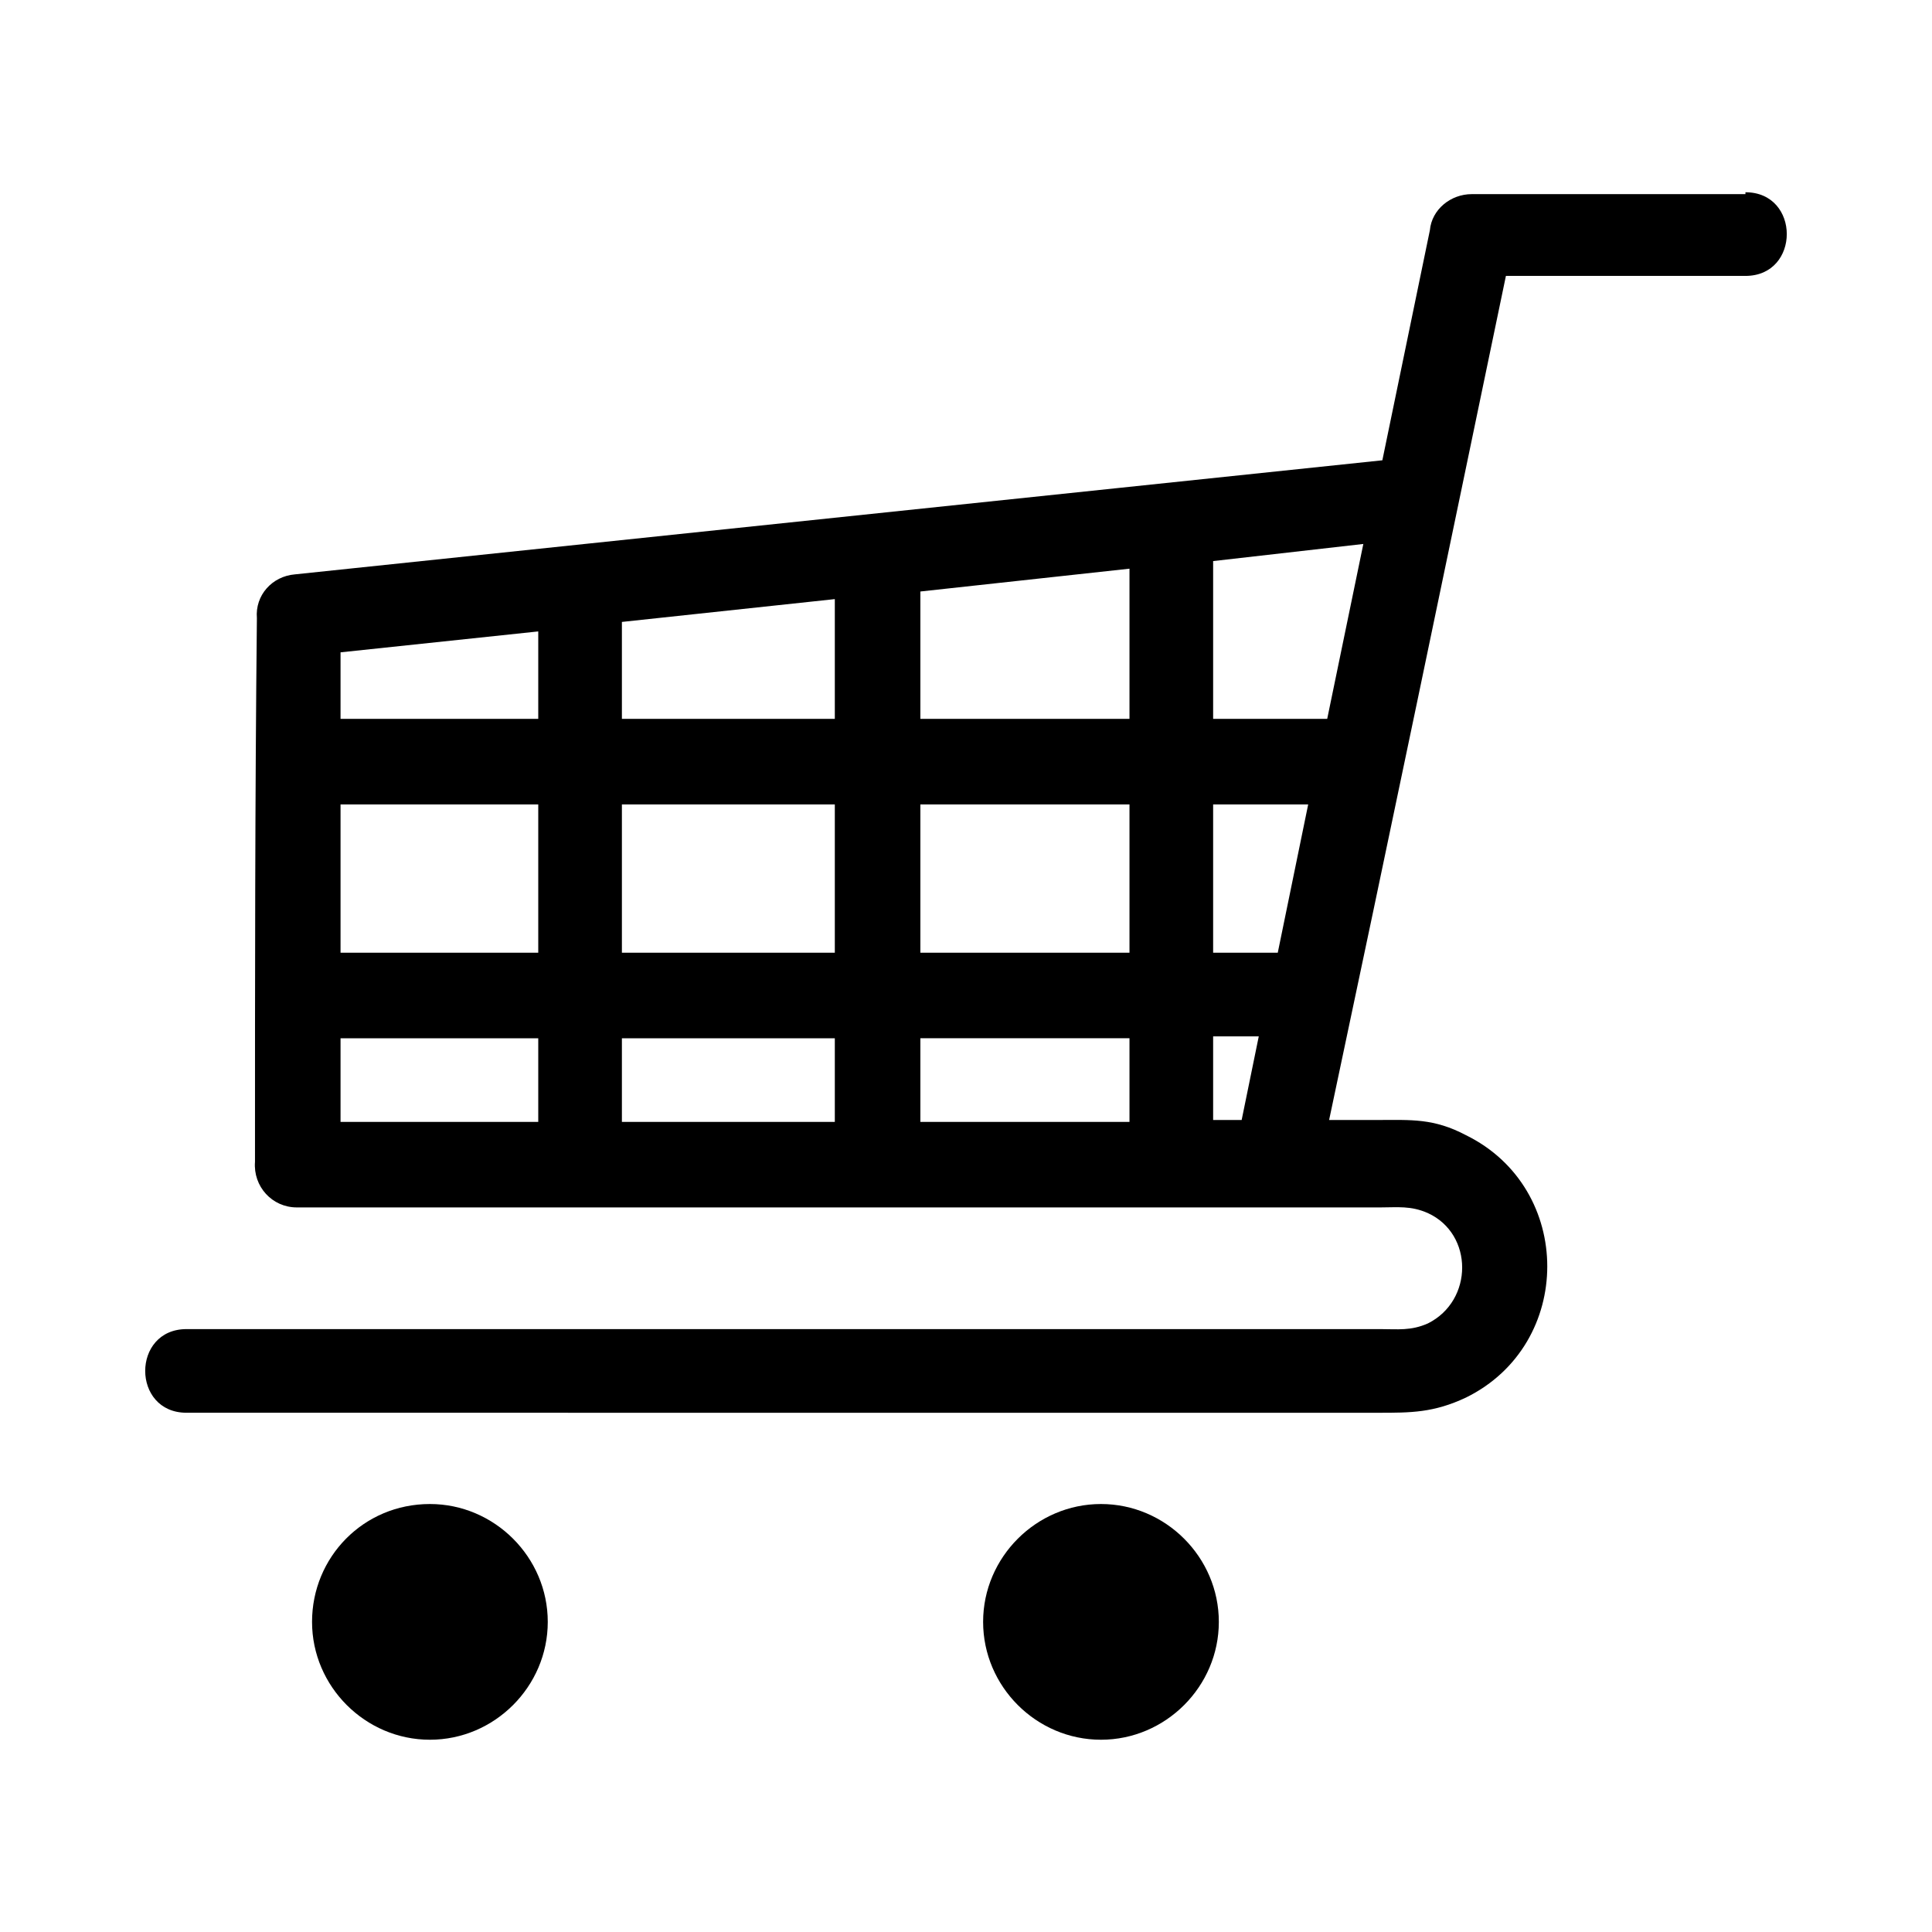 <?xml version="1.0" encoding="UTF-8"?>
<!-- Uploaded to: ICON Repo, www.svgrepo.com, Generator: ICON Repo Mixer Tools -->
<svg fill="#000000" width="800px" height="800px" version="1.1" viewBox="144 144 512 512" xmlns="http://www.w3.org/2000/svg">
 <path d="m606.56 194.95c14.609 0 14.609 22.168 0 22.168h-63.477c-15.617 75.066-31.234 150.14-46.855 223.69h13.098c8.566 0 14.609-0.504 23.176 4.031 28.719 14.105 28.719 55.418 0 69.527-8.566 4.031-14.609 4.031-23.176 4.031l-315.89-0.004c-14.609 0-14.609-22.168 0-22.168h316.39c4.535 0 8.062 0.504 12.594-1.512 12.09-6.047 12.09-23.68 0-29.223-4.535-2.016-8.062-1.512-12.594-1.512h-287.17c-6.551 0-11.586-5.543-11.082-12.09 0-48.367 0-96.227 0.504-144.09-0.504-6.047 4.031-11.082 10.078-11.586 96.227-10.078 191.95-20.152 288.18-30.23l12.594-60.961c0.504-5.543 5.543-9.574 11.082-9.574l72.547 0.004zm-348.63 347.63c17.129 0 31.234 14.105 31.234 31.234s-14.105 31.234-31.234 31.234c-17.129 0-31.234-14.105-31.234-31.234-0.004-17.129 13.598-31.234 31.234-31.234zm177.84 0c17.129 0 31.234 14.105 31.234 31.234s-14.105 31.234-31.234 31.234c-17.129 0-31.234-14.105-31.234-31.234-0.004-17.129 14.105-31.234 31.234-31.234zm29.723-249.89v41.816h30.23l9.574-46.352zm0 64.488v39.297h17.129l8.062-39.297zm0 61.465v22.168h7.559l4.535-22.168zm-22.168 22.672v-22.168h-55.418v22.168zm0-44.84v-39.297h-55.418v39.297zm0-61.969v-39.801l-55.418 6.047v33.754zm-78.09 106.81v-22.168h-56.426v22.168zm0-44.84v-39.297h-56.426v39.297zm0-61.969v-31.738l-56.426 6.047v25.691zm-78.594 106.81v-22.168h-52.395v22.168zm0-44.84v-39.297h-52.395v39.297zm0-61.969v-23.176l-52.395 5.543v17.633z" fill-rule="evenodd"/>
</svg>